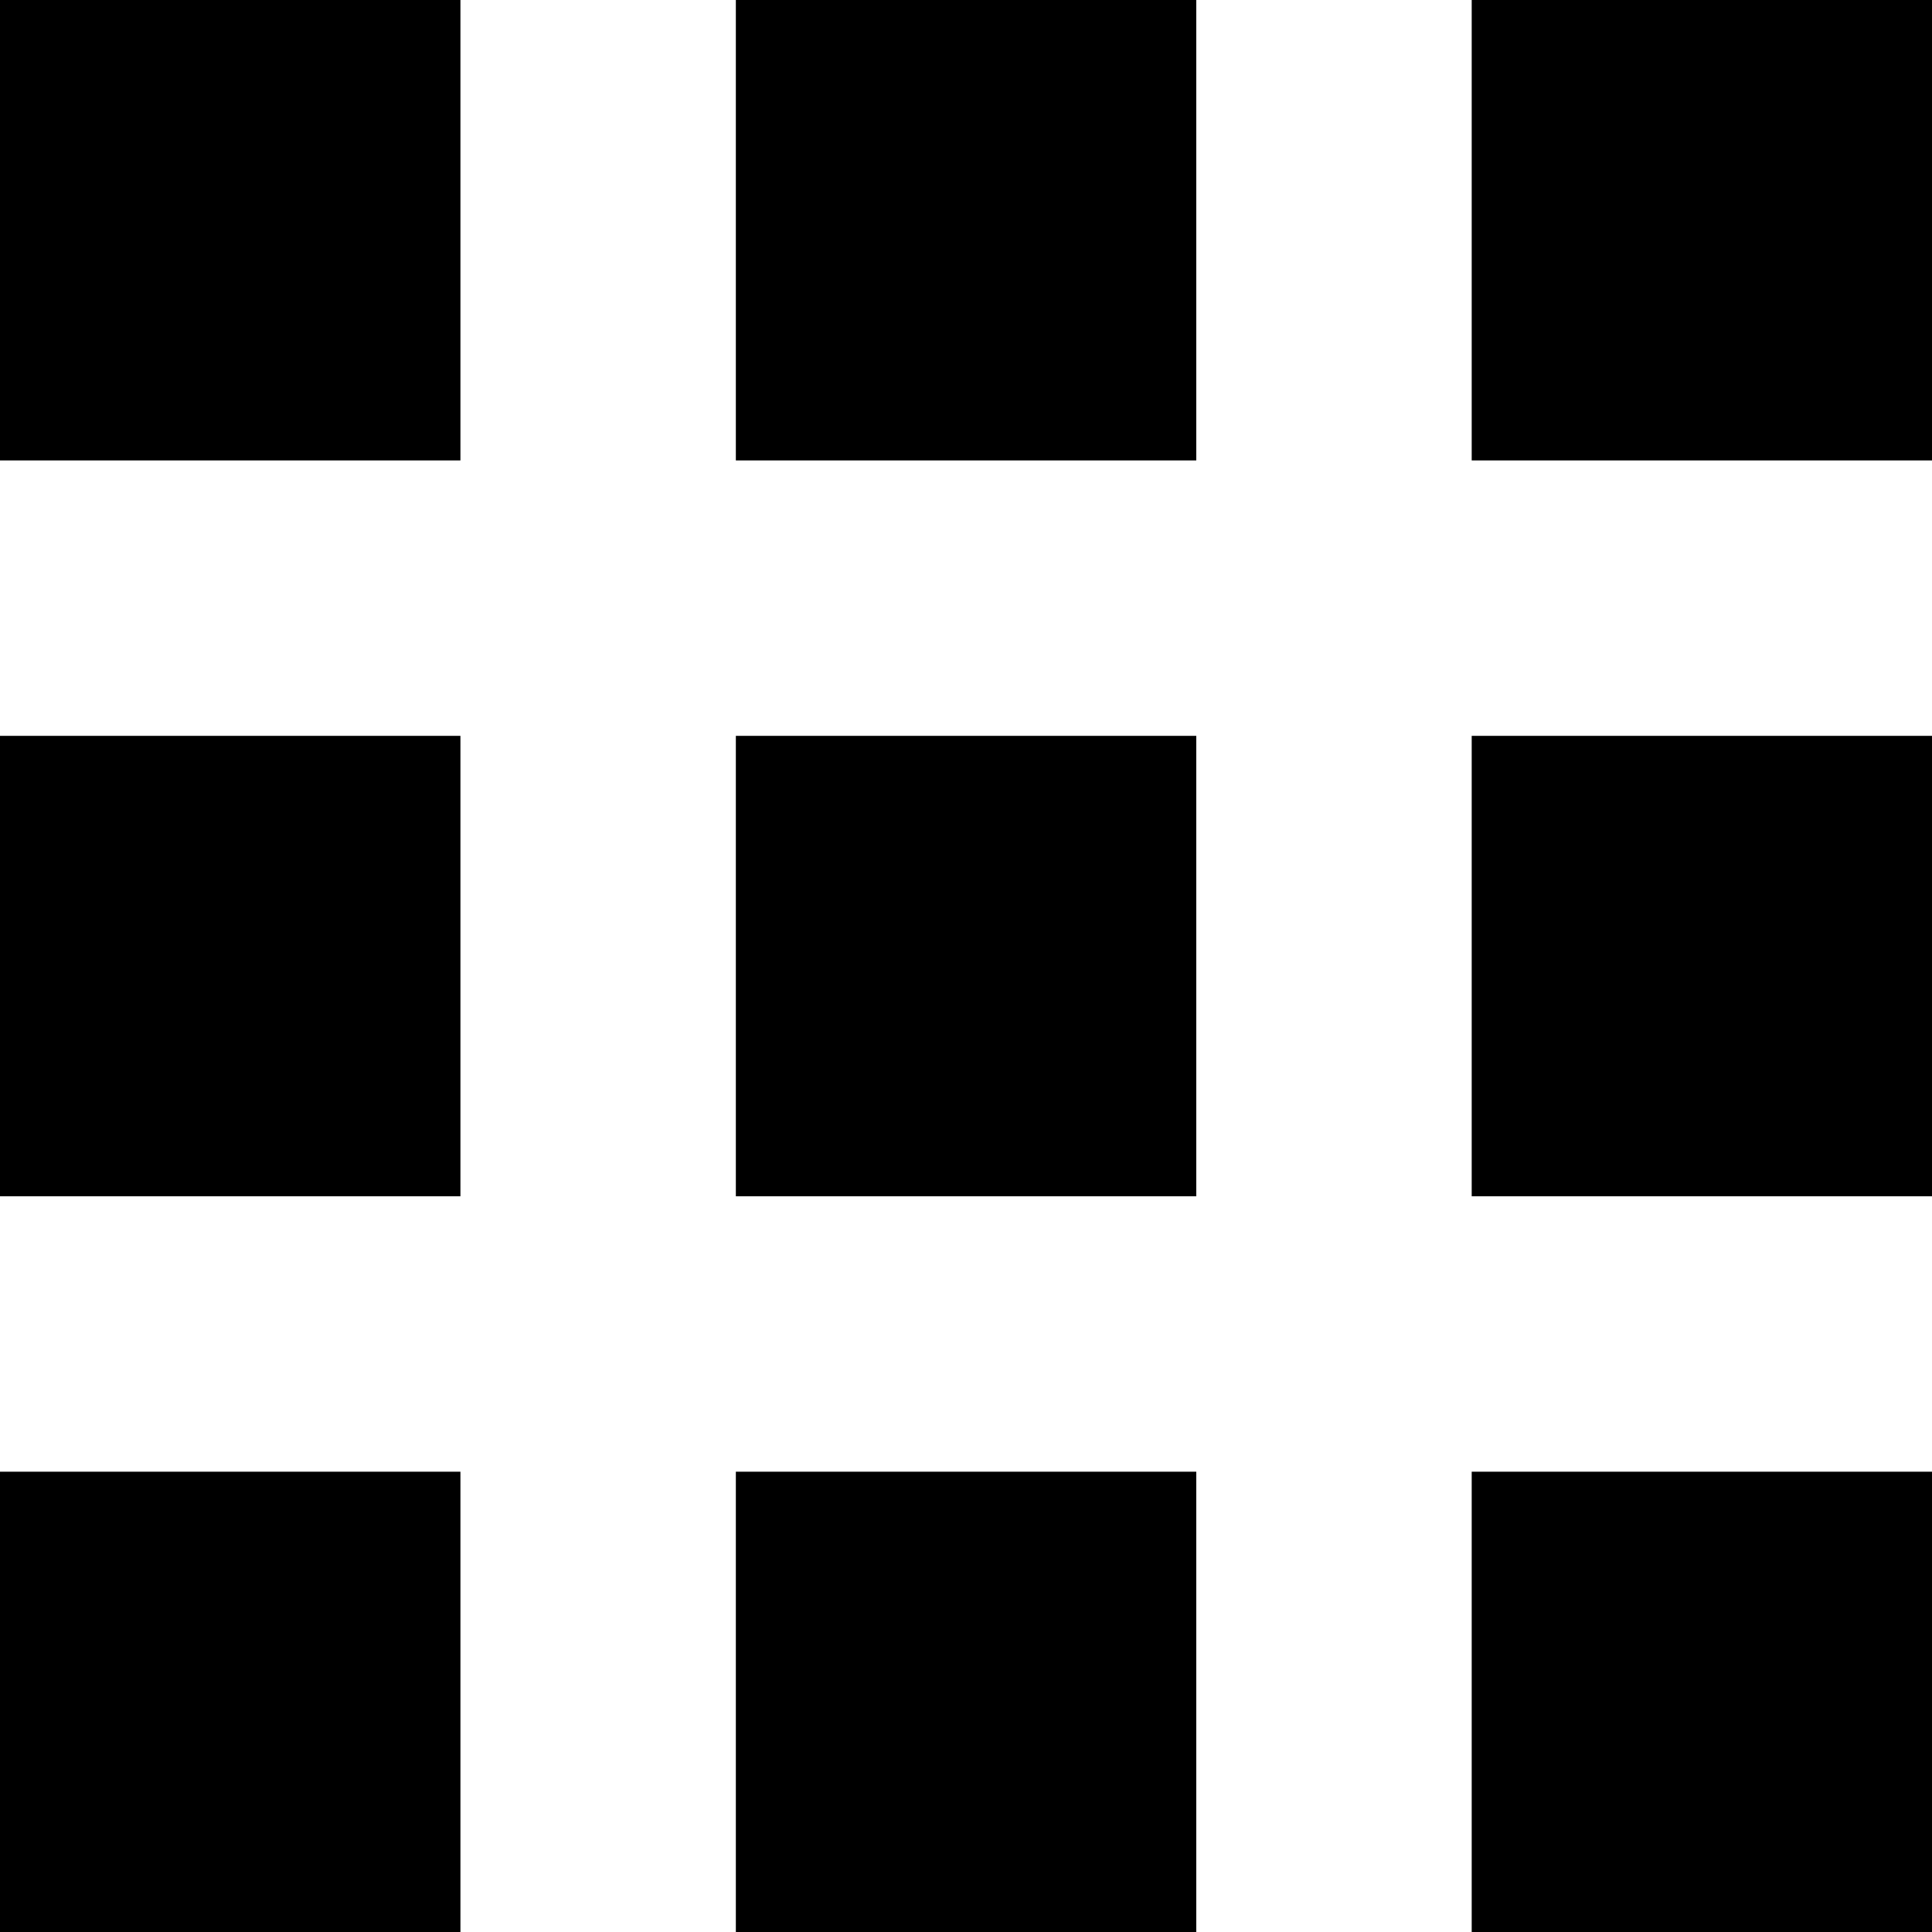 <?xml version="1.0" encoding="UTF-8" standalone="no"?>
<svg id="グループ_1" xmlns="http://www.w3.org/2000/svg" data-name="グループ 1" height="16" width="16" viewBox="0 0 16 16">
 <rect id="長方形_20" width="3.813" height="3.813" data-name="長方形 20"/>
 <rect id="長方形_20_のコピー" height="3.813" x="6.094" width="3.813" data-name="長方形 20 のコピー"/>
 <rect id="長方形_20_のコピー_2" height="3.813" x="12.188" width="3.813" data-name="長方形 20 のコピー 2"/>
 <rect id="長方形_20_のコピー_3" y="6.094" width="3.813" height="3.813" data-name="長方形 20 のコピー 3"/>
 <rect id="長方形_20_のコピー_3-2" data-name="長方形 20 のコピー 3" height="3.813" width="3.813" y="6.094" x="6.094"/>
 <rect id="長方形_20_のコピー_3-3" data-name="長方形 20 のコピー 3" height="3.813" width="3.813" y="6.094" x="12.188"/>
 <rect id="長方形_20_のコピー_4" y="12.188" width="3.813" height="3.813" data-name="長方形 20 のコピー 4"/>
 <rect id="長方形_20_のコピー_4-2" data-name="長方形 20 のコピー 4" height="3.813" width="3.813" y="12.188" x="6.094"/>
 <rect id="長方形_20_のコピー_4-3" data-name="長方形 20 のコピー 4" height="3.813" width="3.813" y="12.188" x="12.188"/>
</svg>
